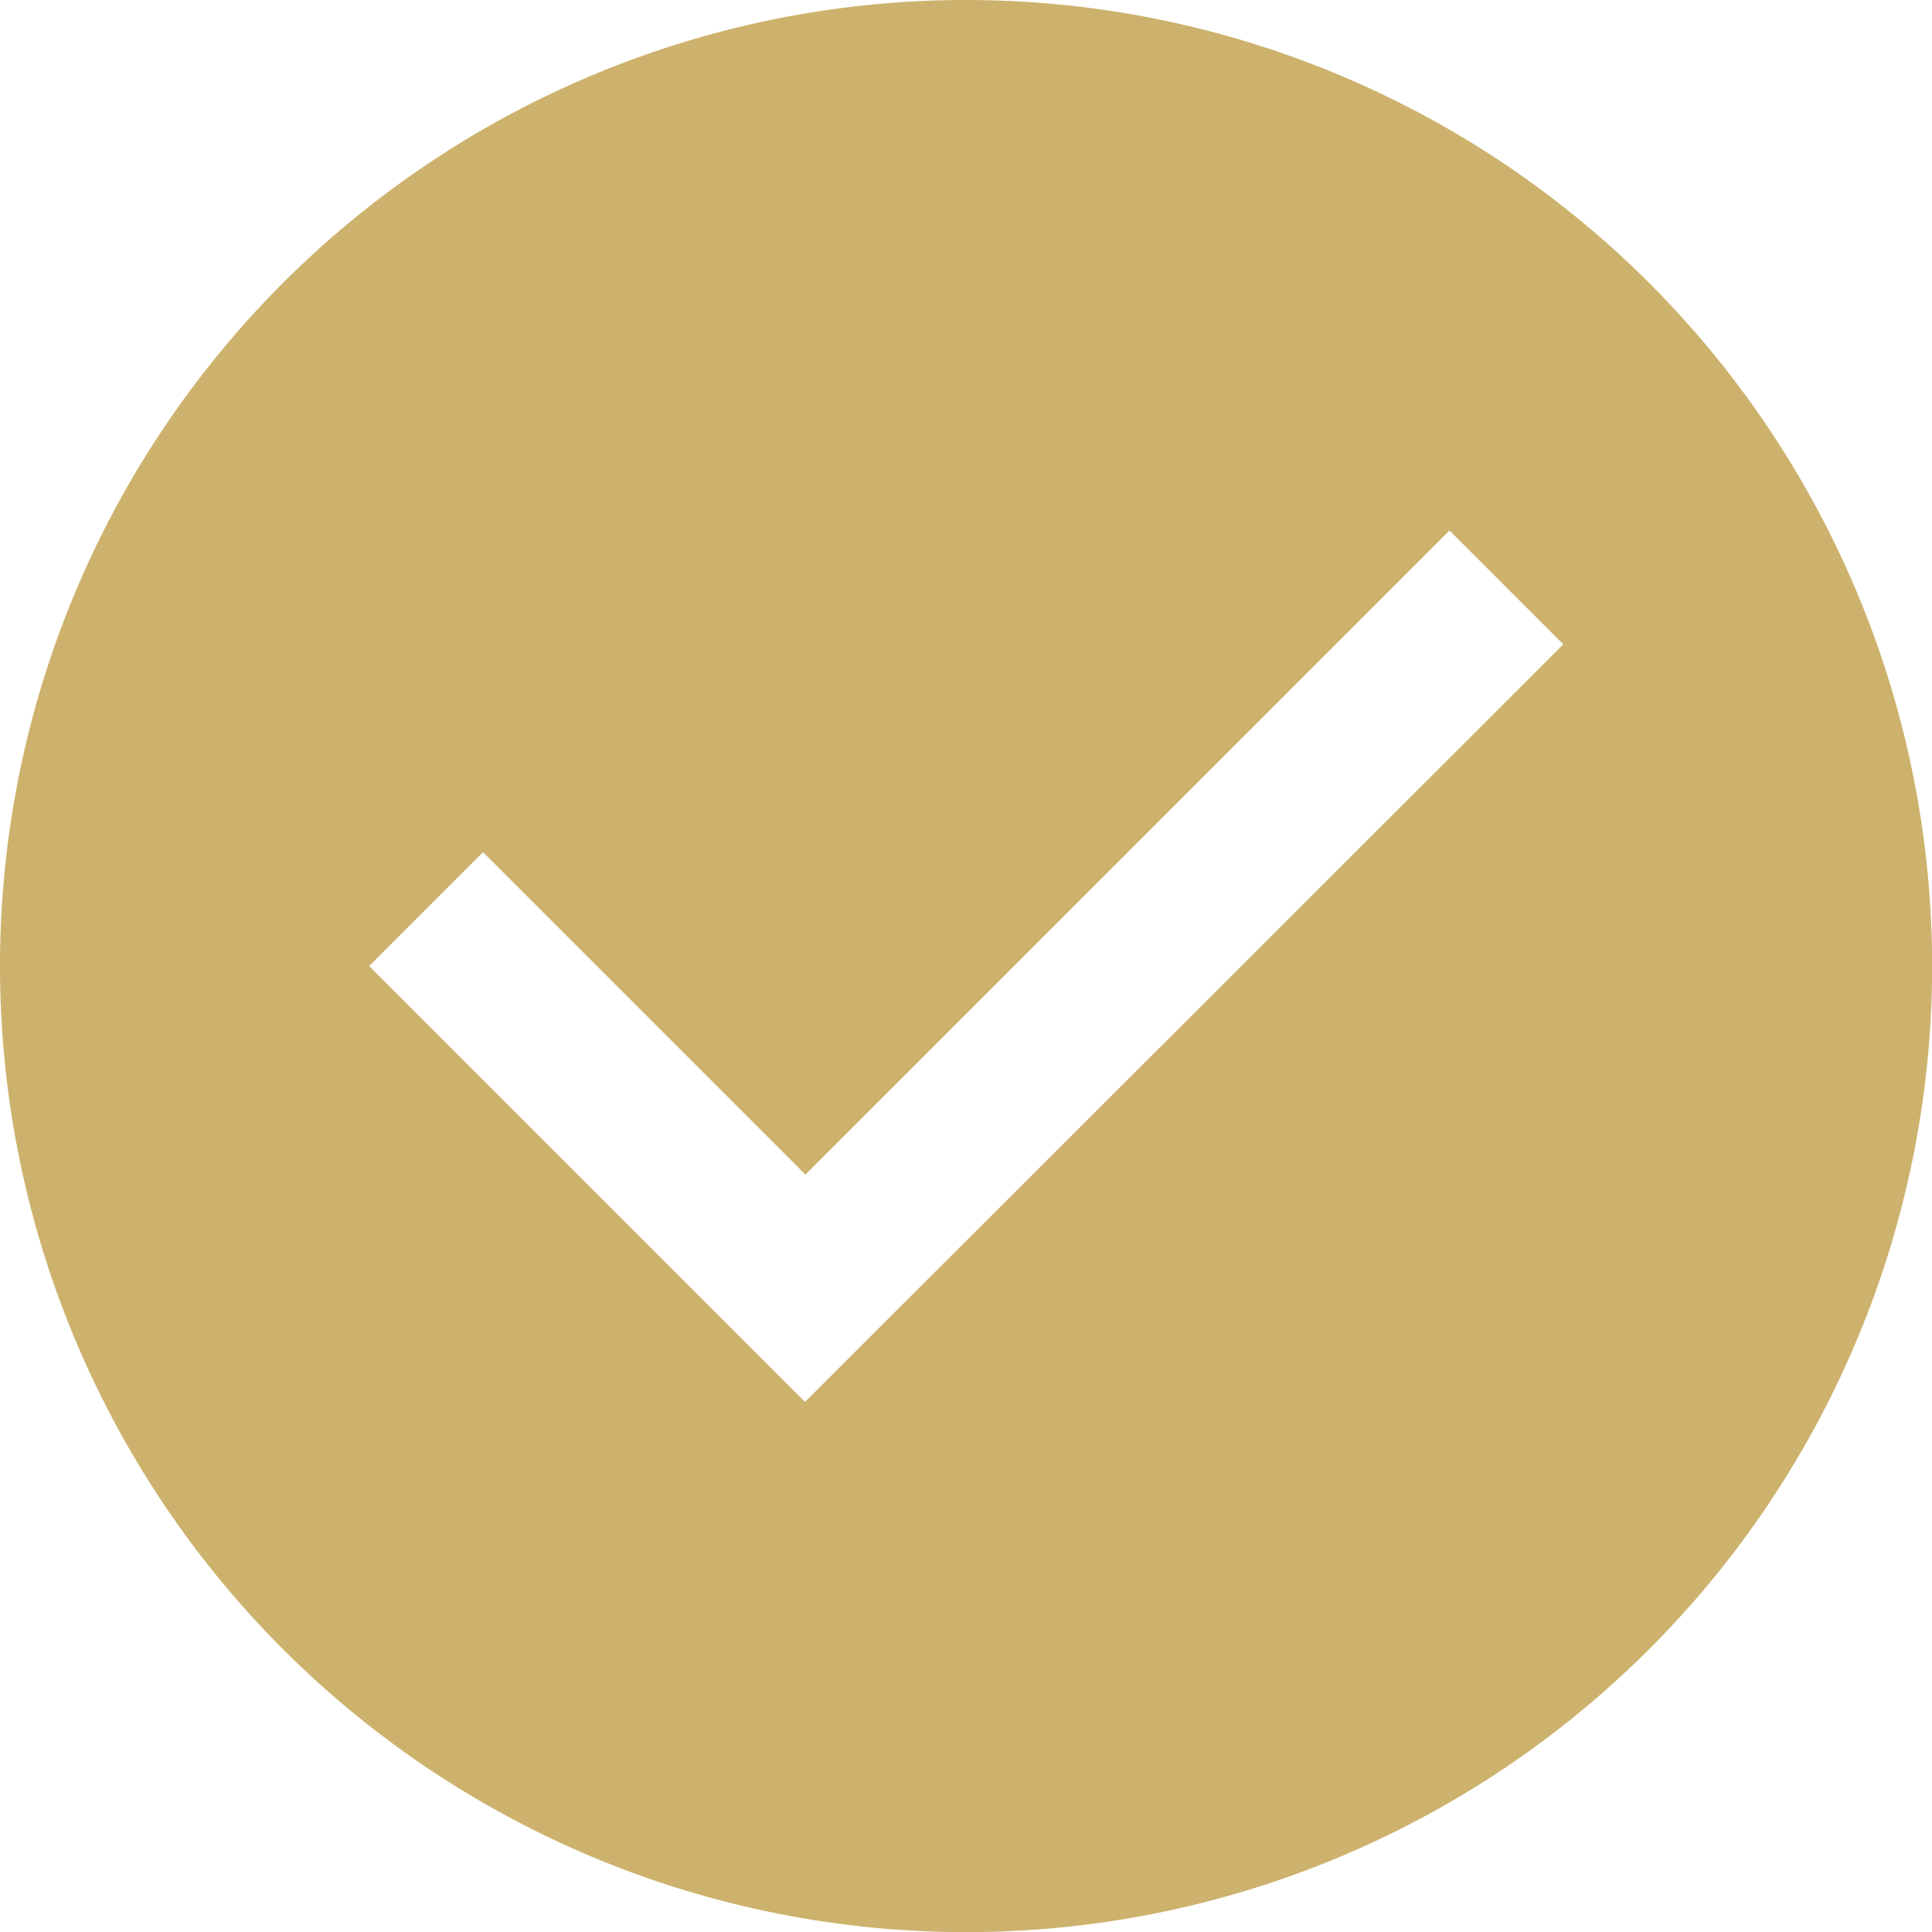 <svg xmlns="http://www.w3.org/2000/svg" width="14.983" height="14.983" viewBox="0 0 14.983 14.983">
  <path id="Path_43" data-name="Path 43" d="M7.492,0a7.492,7.492,0,1,0,7.492,7.492A7.492,7.492,0,0,0,7.492,0ZM6.243,10.872l-3.38-3.38.883-.883,2.5,2.5.679-.679,4.316-4.316.883.883Z" fill="#cdb26d"/>
</svg>
